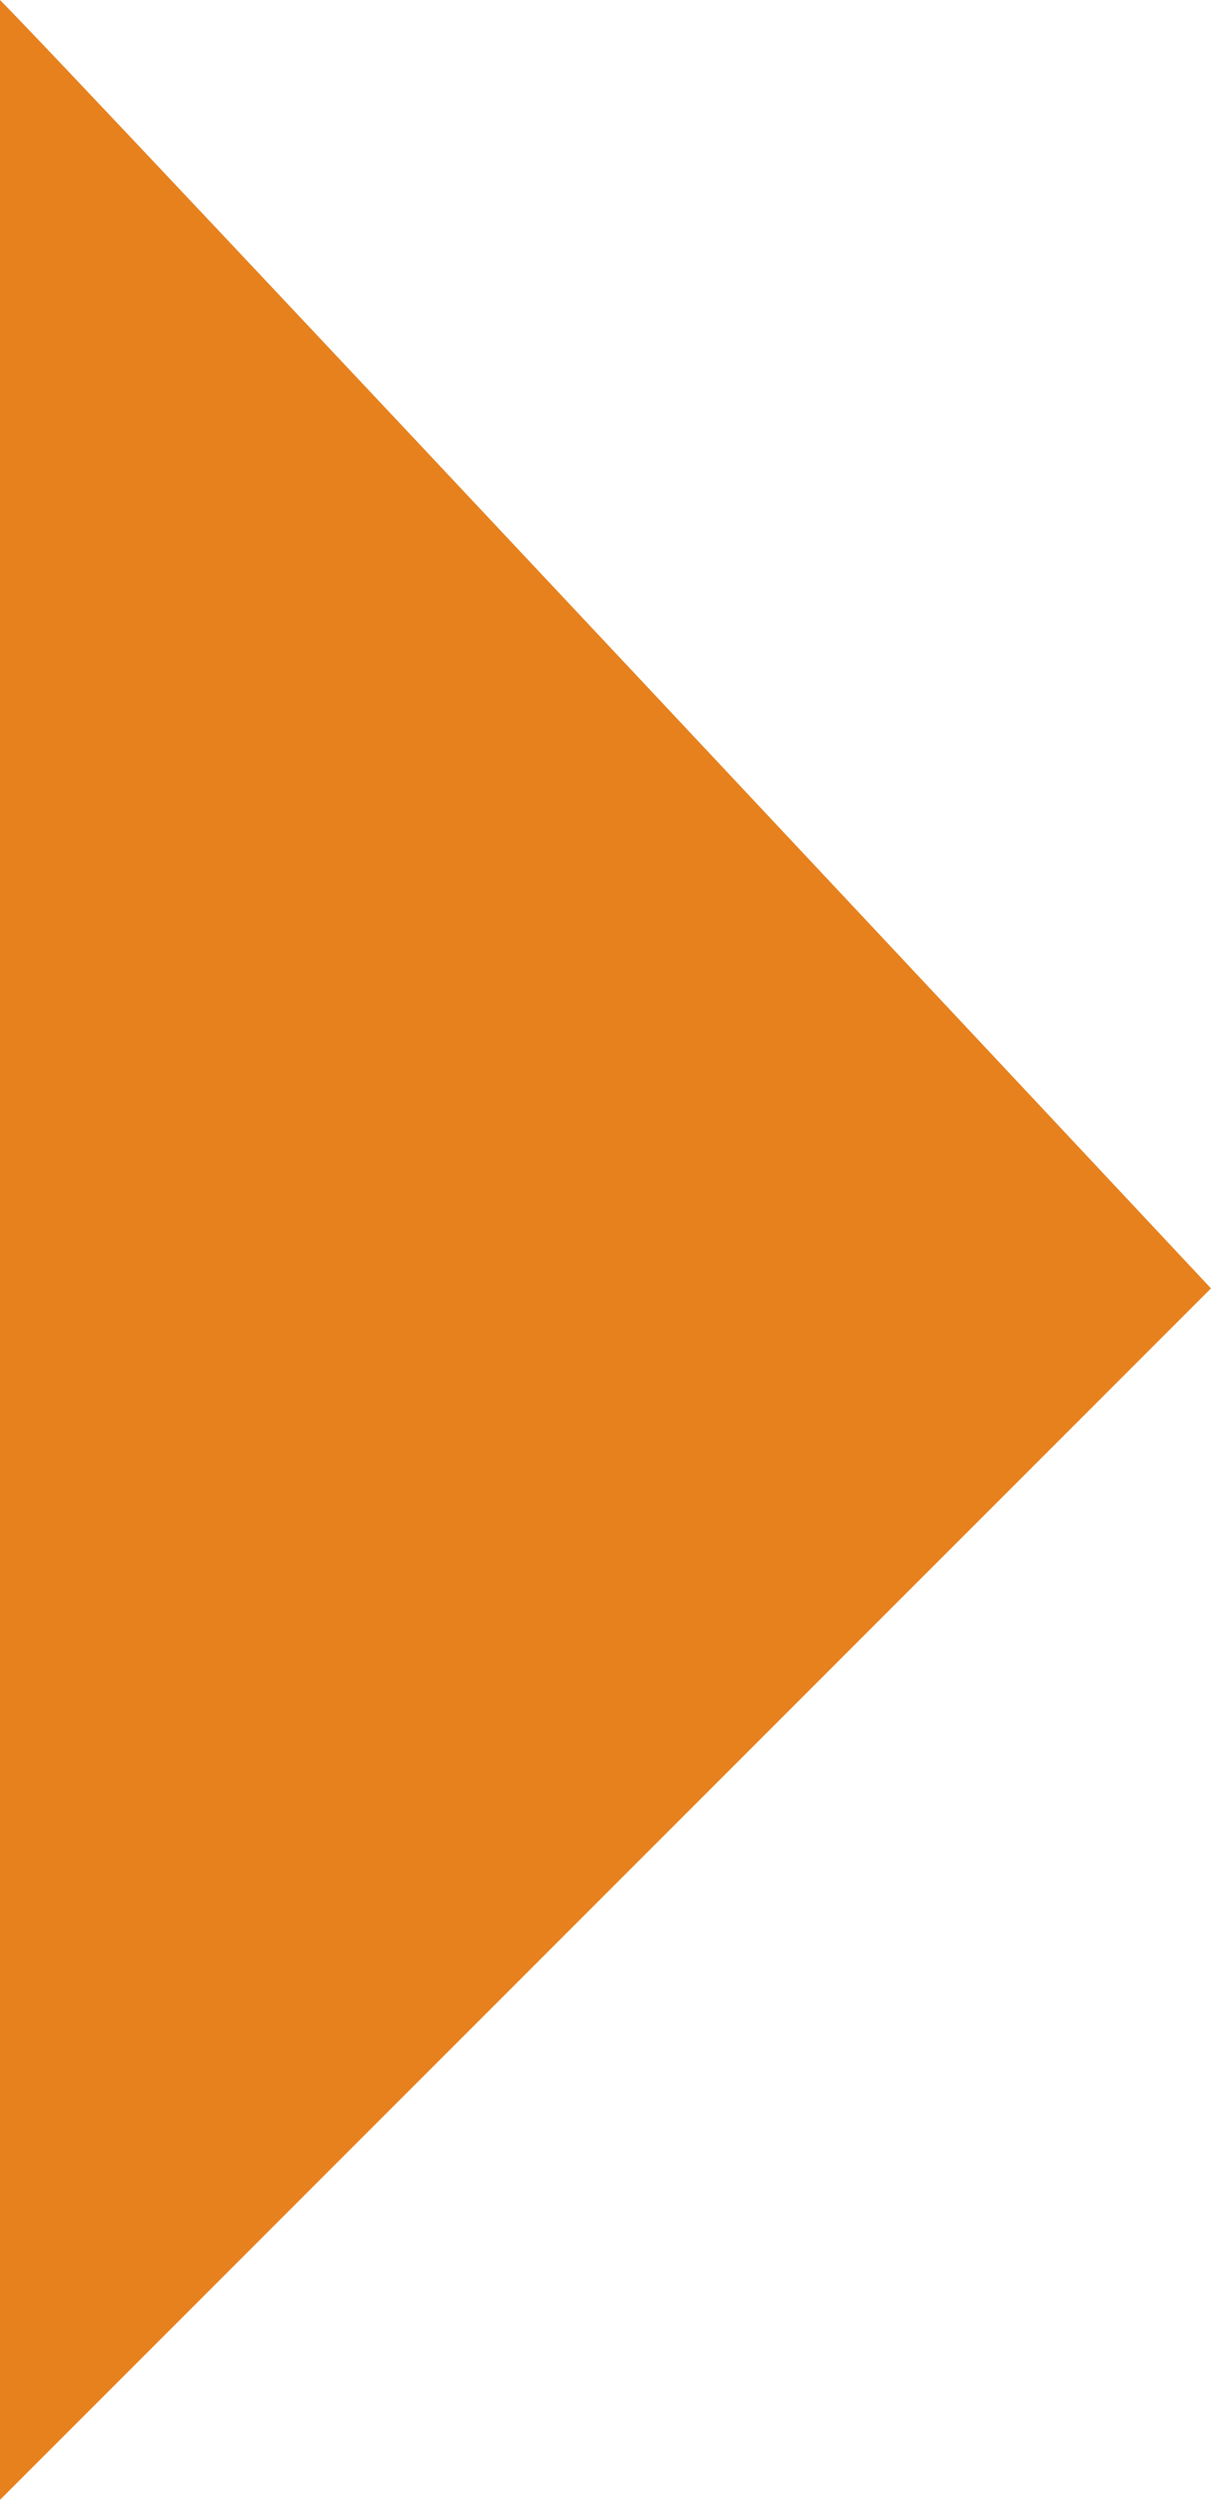 <svg xmlns="http://www.w3.org/2000/svg" viewBox="0 0 6.93 14.3"><defs><style>.cls-1{fill:#e7811d;}</style></defs><title>Asset 3</title><g id="Layer_2" data-name="Layer 2"><g id="Layer_1-2" data-name="Layer 1"><path class="cls-1" d="M0,0V14.3L6.93,7.37S.43.43,0,0Z"/></g></g></svg>